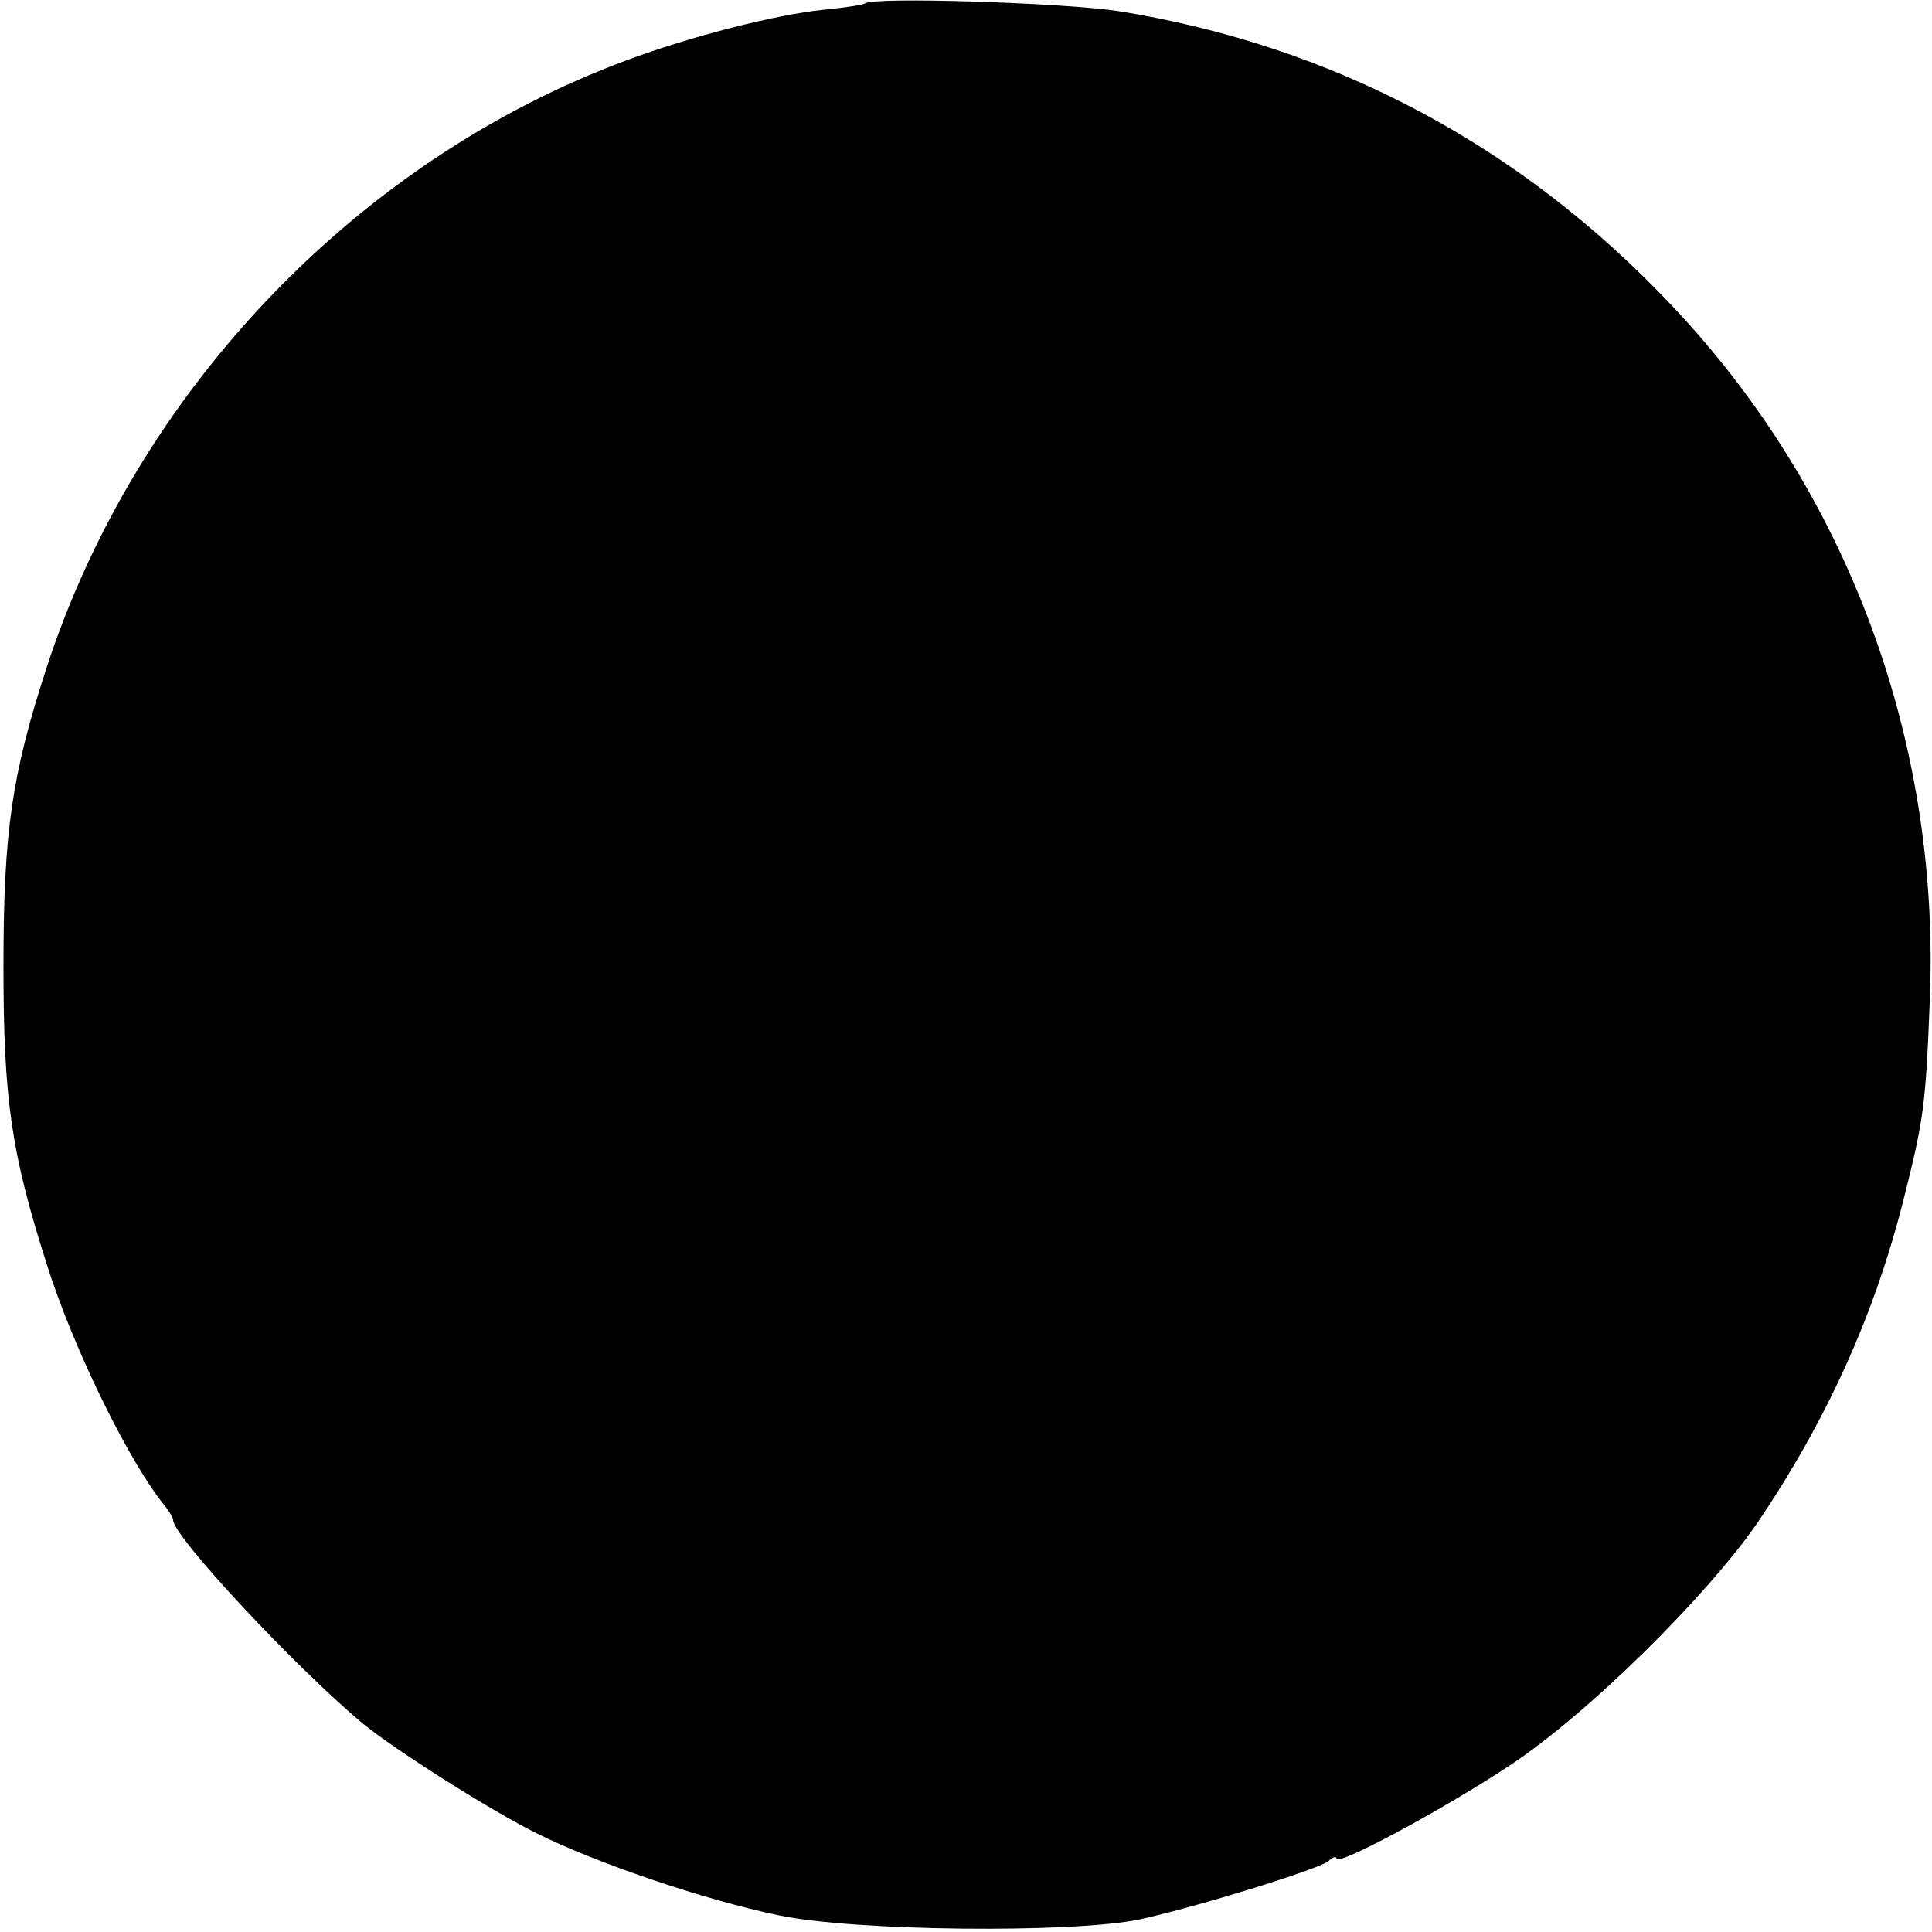 <?xml version="1.0" standalone="no"?>
<!DOCTYPE svg PUBLIC "-//W3C//DTD SVG 20010904//EN"
 "http://www.w3.org/TR/2001/REC-SVG-20010904/DTD/svg10.dtd">
<svg version="1.0" xmlns="http://www.w3.org/2000/svg"
 width="279pt" height="279pt" viewBox="0 0 279 279"
 preserveAspectRatio="xMidYMid meet">
<g transform="translate(0,279) scale(0.1,-0.1)"
fill="#000000" stroke="none">
<path d="M1249 2785 c-2 -2 -29 -6 -59 -9 -70 -7 -194 -39 -285 -73 -389 -144
-708 -478 -838 -878 -50 -154 -62 -236 -62 -430 0 -192 11 -269 62 -429 38
-122 121 -291 173 -353 5 -7 10 -15 10 -18 0 -24 179 -215 274 -294 45 -37
185 -126 252 -159 84 -42 242 -96 349 -118 109 -23 423 -26 520 -6 83 18 257
72 273 84 6 6 12 8 12 4 0 -12 156 72 251 135 113 75 282 242 357 350 100 148
169 300 211 467 29 115 32 135 38 292 14 372 -119 731 -373 999 -218 231 -488
375 -799 425 -79 12 -356 21 -366 11z"/>
</g>
</svg>
